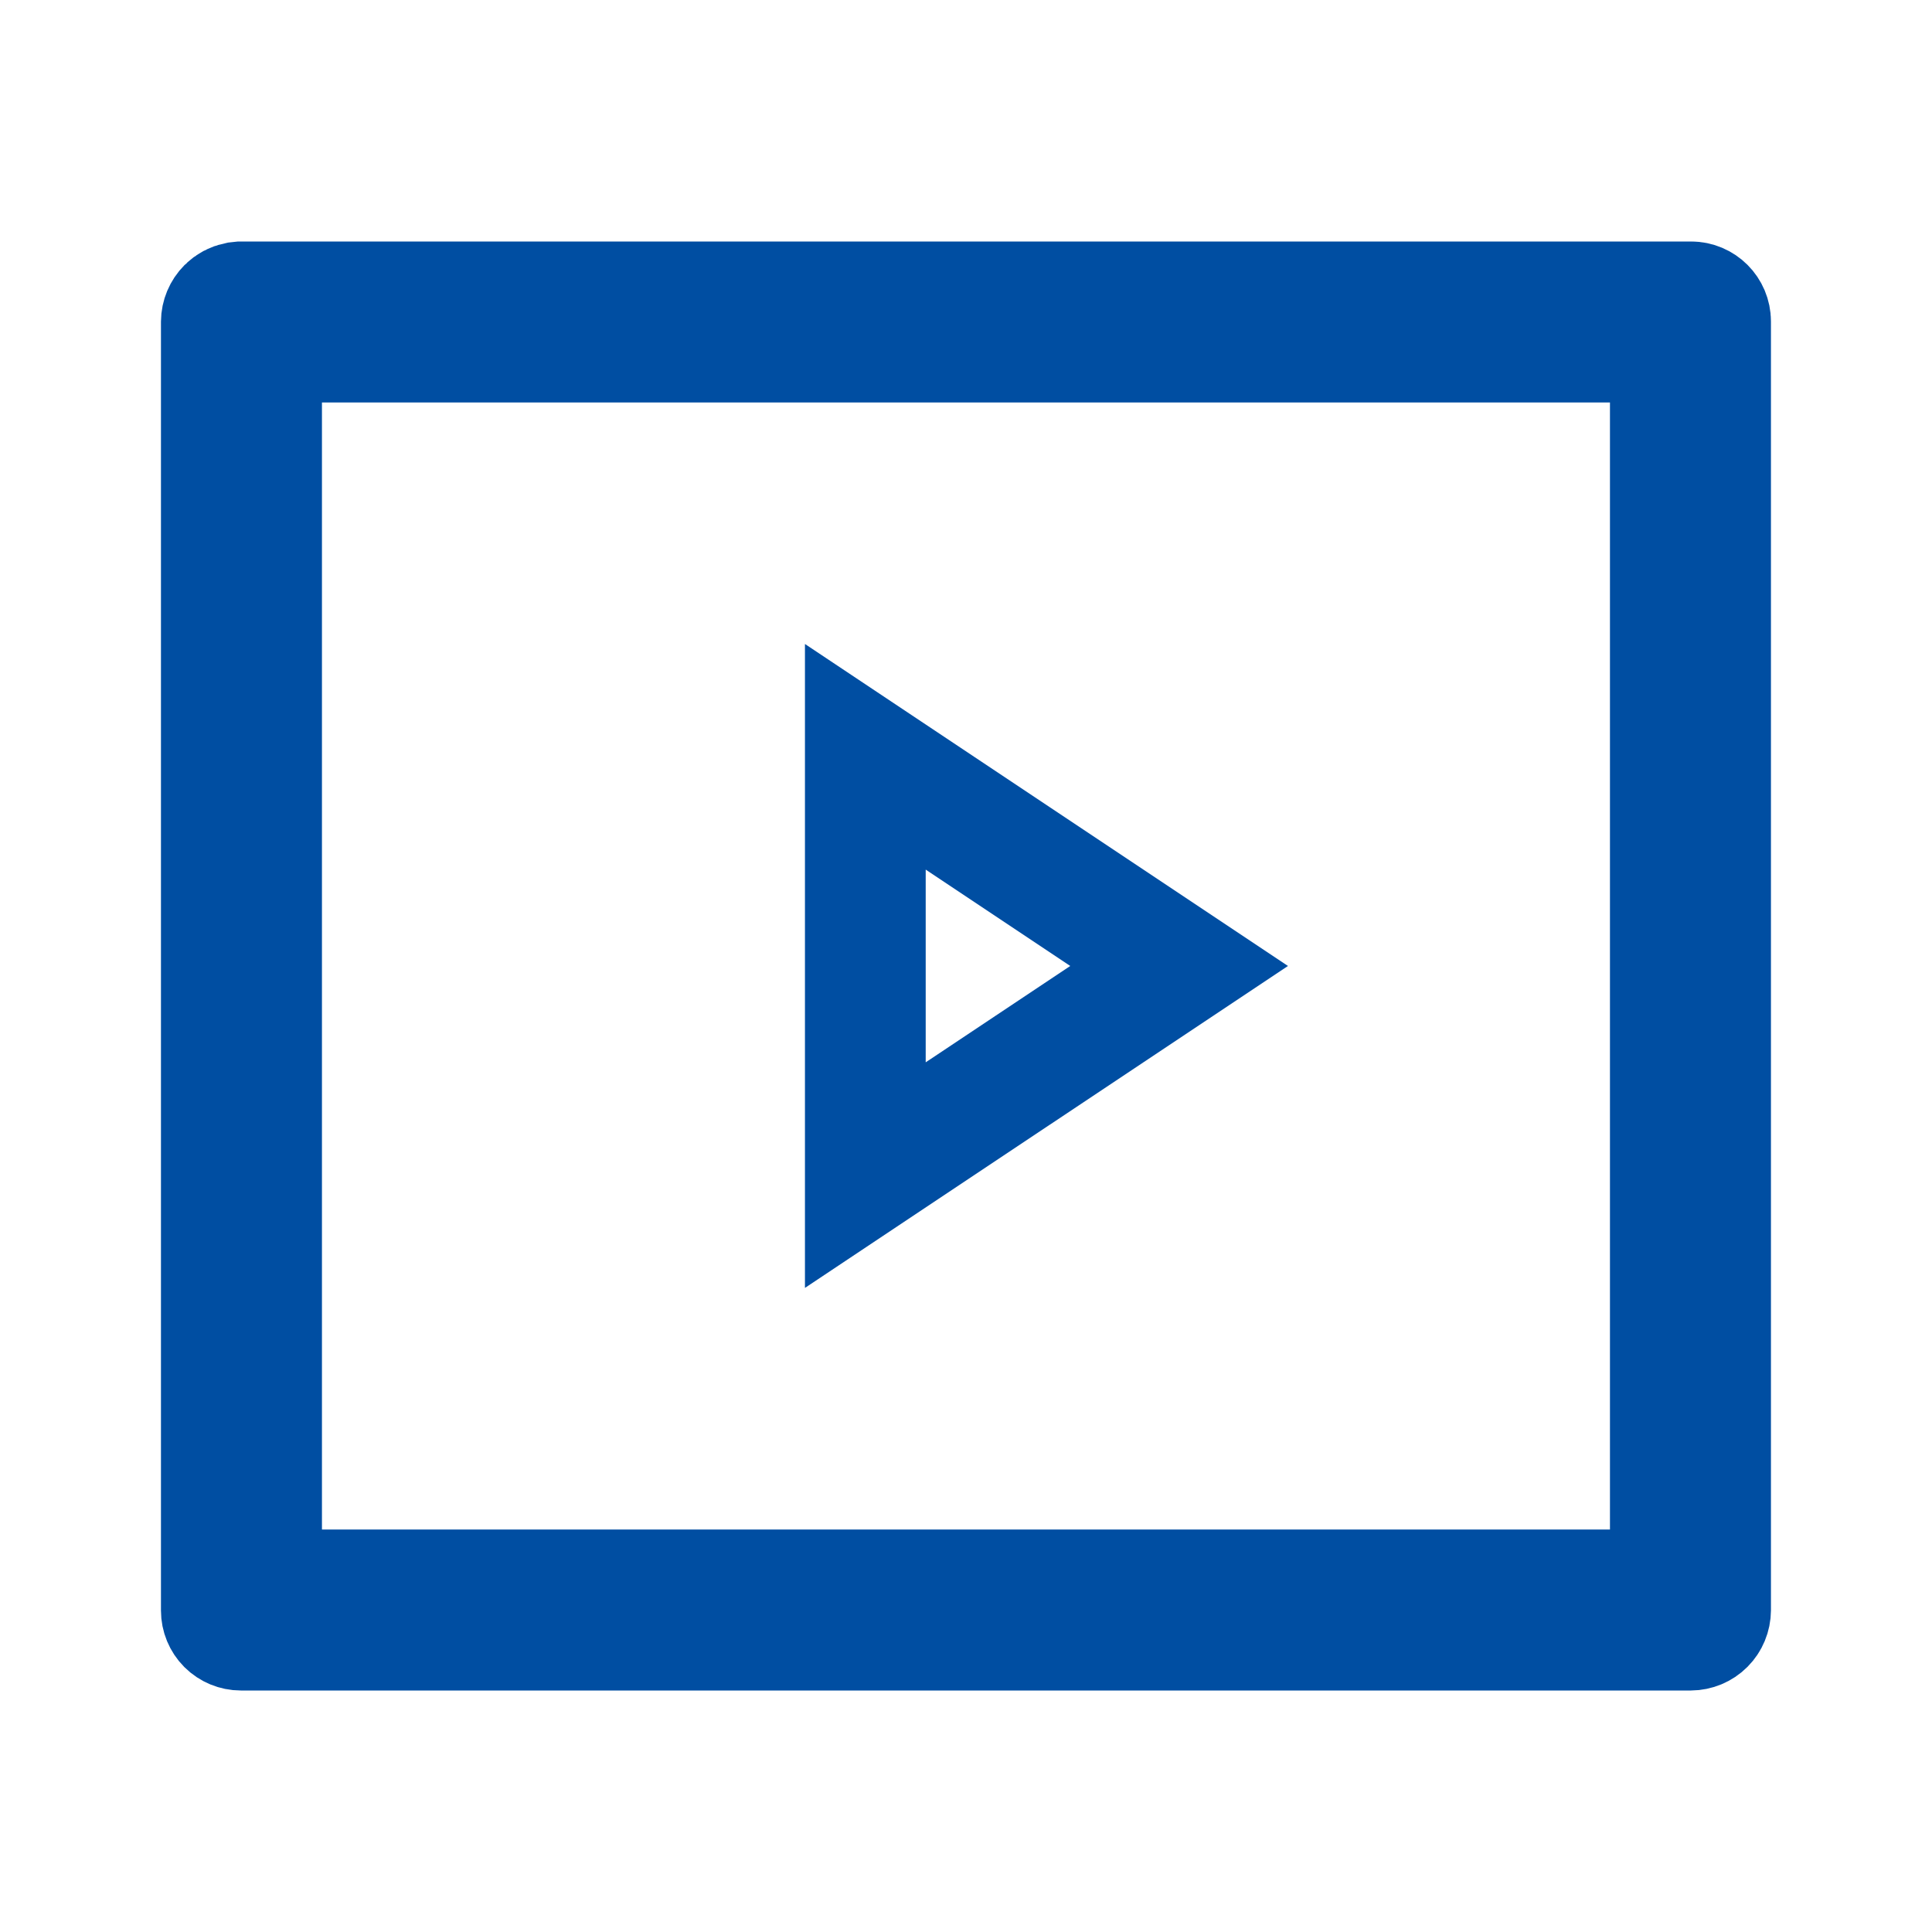 <svg width="64" height="64" viewBox="0 0 64 64" fill="none" xmlns="http://www.w3.org/2000/svg">
<path d="M56.02 10C56.374 10 56.665 10.289 56.665 10.648V53.338C56.664 53.513 56.594 53.681 56.471 53.805C56.347 53.929 56.179 53.999 56.004 54H7.979C7.808 54 7.643 53.931 7.521 53.81C7.4 53.688 7.332 53.523 7.332 53.352V10.662C7.333 10.487 7.404 10.319 7.527 10.195C7.62 10.102 7.737 10.04 7.864 10.014L7.993 10H56.02ZM8.665 52.667H55.332V11.333H8.665V52.667ZM39.06 31.999L28.665 38.927V25.07L39.06 31.999Z" stroke="#004EA2" stroke-width="4"/>
</svg>
